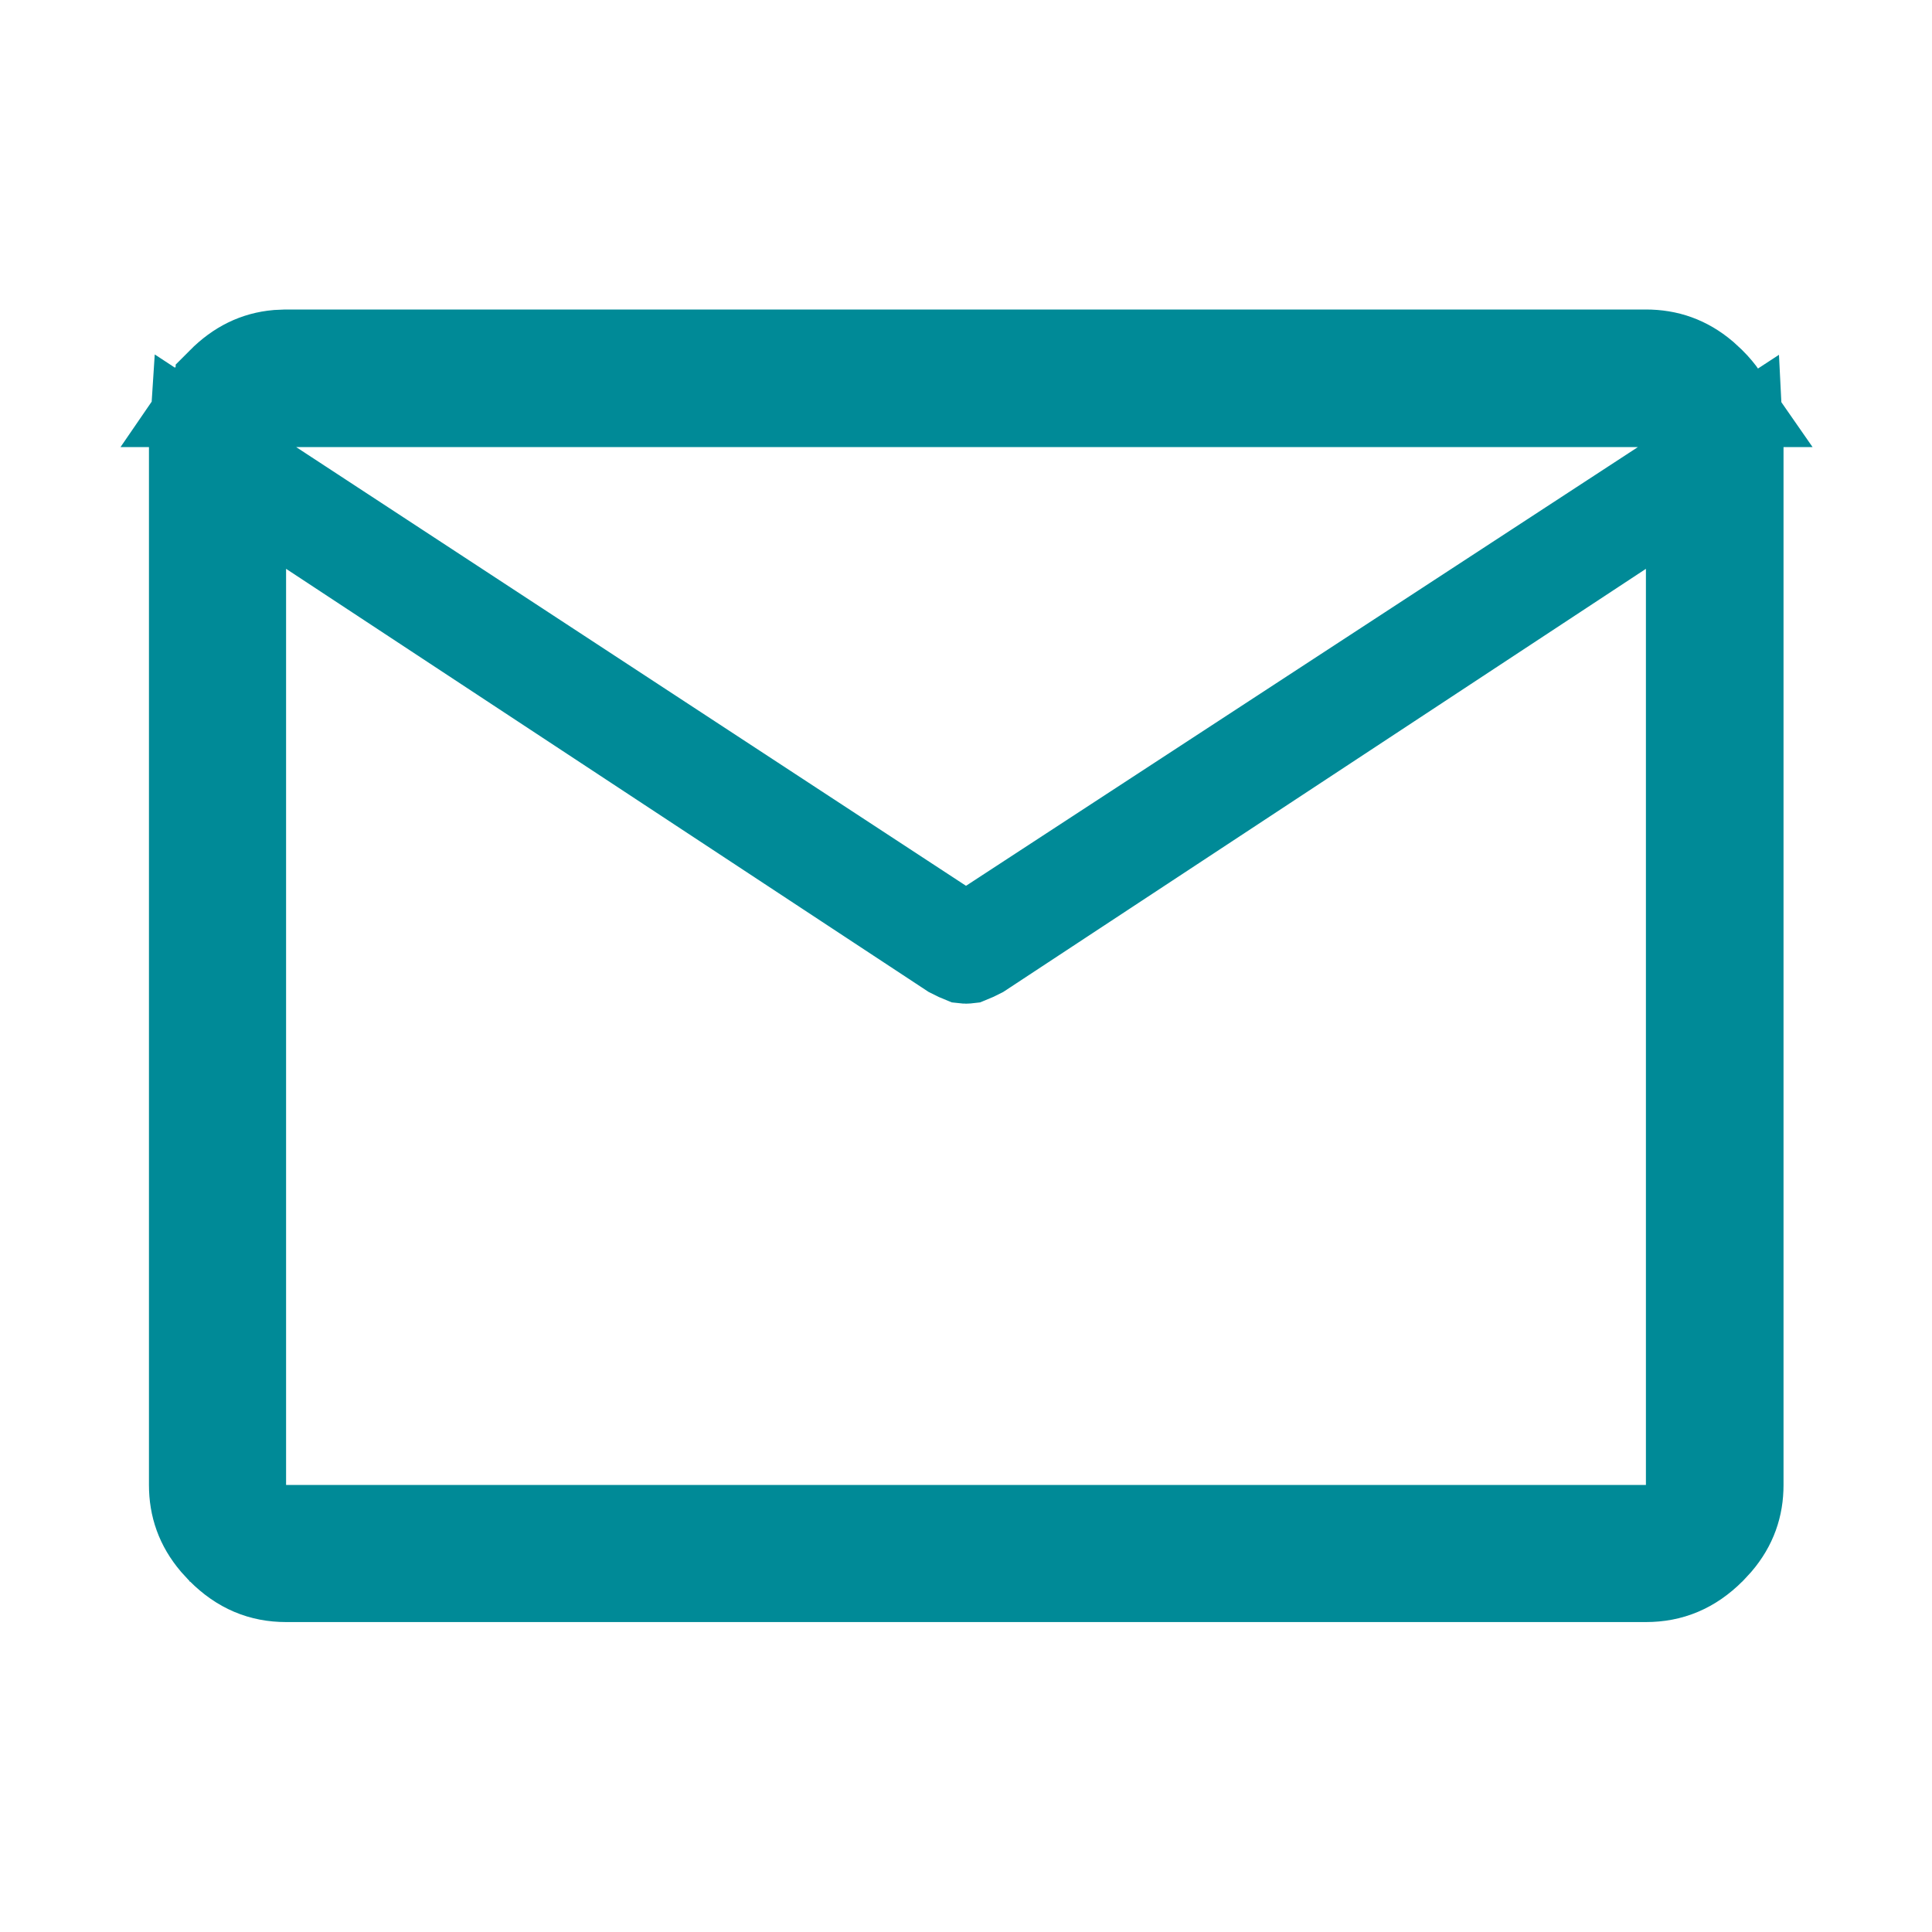 <svg width="40" height="40" viewBox="0 0 40 40" fill="none" xmlns="http://www.w3.org/2000/svg">
<path d="M4.923 9.661V31.744H35.077V9.922L33.527 10.942L20.264 19.674C20.179 19.718 20.105 19.752 20.042 19.777C20.034 19.778 20.021 19.78 20 19.78C19.979 19.78 19.965 19.778 19.957 19.777C19.894 19.752 19.82 19.719 19.734 19.674L6.923 11.238V10.97L19.452 19.176L19.999 19.535L20.547 19.177L34.457 10.094L35.92 9.137C35.922 9.177 35.926 9.216 35.926 9.257V30.744C35.926 31.172 35.797 31.542 35.507 31.884L35.372 32.03C34.987 32.414 34.571 32.583 34.077 32.583H5.923C5.433 32.583 5.019 32.414 4.636 32.031L4.502 31.885C4.213 31.543 4.084 31.173 4.084 30.744V9.257C4.084 9.209 4.087 9.161 4.09 9.115L4.923 9.661ZM5.923 7.408H34.077C34.508 7.408 34.88 7.537 35.225 7.828L35.371 7.963C35.467 8.058 35.548 8.156 35.618 8.257H4.389C4.458 8.156 4.541 8.058 4.637 7.962V7.961C4.972 7.624 5.331 7.453 5.743 7.416L5.923 7.408Z" fill="#008A97" stroke="#008A97" stroke-width="2"/>
</svg>
